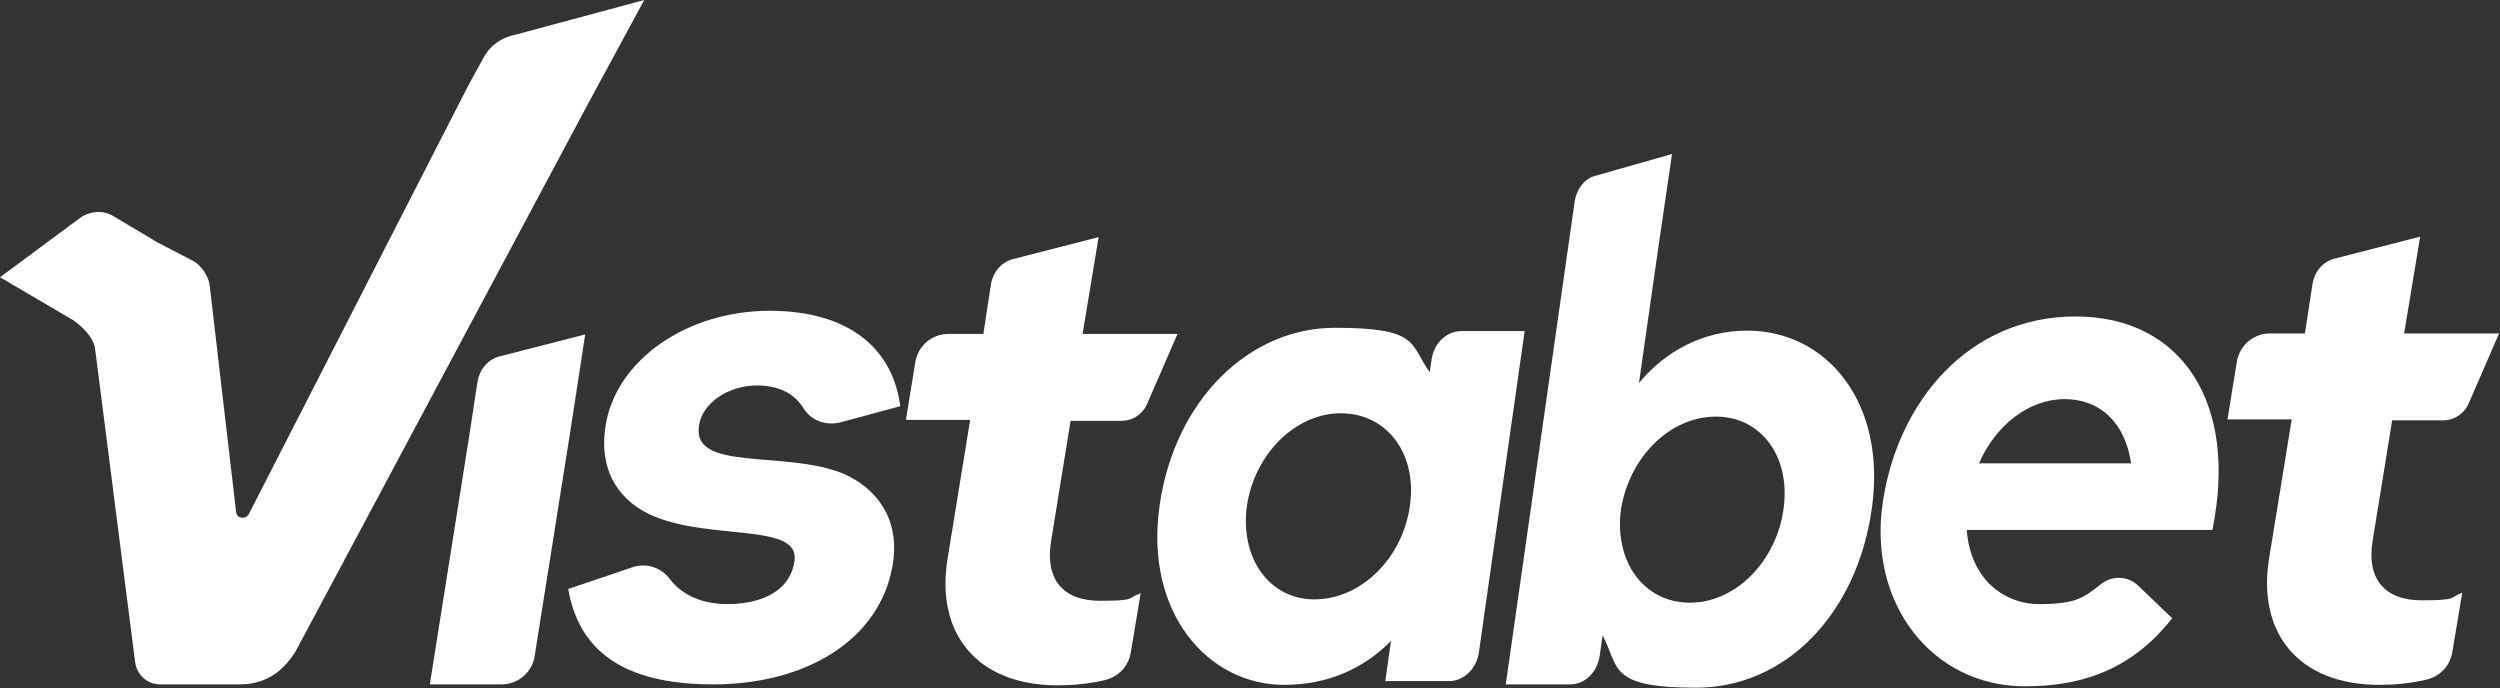 <svg id="vistabet-logo" xmlns="http://www.w3.org/2000/svg" xmlns:svg="http://www.w3.org/2000/svg" xmlns:sodipodi="http://sodipodi.sourceforge.net/DTD/sodipodi-0.dtd" xmlns:rdf="http://www.w3.org/1999/02/22-rdf-syntax-ns#" xmlns:inkscape="http://www.inkscape.org/namespaces/inkscape" xmlns:dc="http://purl.org/dc/elements/1.1/" xmlns:cc="http://creativecommons.org/ns#" version="1.1" viewBox="0 0 529.3 145.7" role="img" aria-label="Vistabet Logo">
  <rect x="0" y="0" width="529.3" height="145.7" fill="#333333" stroke="none"/>
  <defs>
    <style>
      .st0 {
        fill: #fff;
      }
    </style>
  </defs>
  <sodipodi:namedview id="namedview17" bordercolor="#666666" borderopacity="1" gridtolerance="10" guidetolerance="10" inkscape:current-layer="Layer_1" inkscape:cx="261.27988" inkscape:cy="92" inkscape:pageopacity="0" inkscape:pageshadow="2" inkscape:window-height="788" inkscape:window-maximized="1" inkscape:window-width="1440" inkscape:window-x="0" inkscape:window-y="1" inkscape:zoom="1.388648" objecttolerance="10" pagecolor="#ffffff" showgrid="false"/>
  <g>
    <path class="st0" d="M62.7,137.7L124.7,21.6,136.4,0l-27.1,7.3c-2.7.5-5.3,2-6.8,4.7l-1.1,2-2.2,4-46.5,90.8c-.3.6-1,.9-1.6.8s-1-.5-1.1-1.1l-5.6-48c-.2-2-1.8-4.3-3.4-5.2l-7.7-4-9.4-5.6c-2-1.2-4.7-1.1-6.9.4L0,58.7l15,8.8c.2,0,4.5,2.9,5.1,6.1l8.5,66.5c.4,3,2.8,5,5.9,4.8h15.3c2.1,0,8.4.4,12.9-7.2h0Z"/>
    <path class="st0" d="M120.3,124.7l13.6-4.6c2.9-1,6.1,0,8,2.6,2.6,3.4,7,5.2,12,5.2,8.5,0,13.6-3.6,14.3-9.1,1.3-8.2-17.7-4.3-30-9.6-6.3-2.7-11.6-8.7-10-19,2.2-14.1,17.4-24.4,34.7-24.4s26.2,8.4,27.7,20.2l-12.6,3.4c-3,.8-6.3-.3-7.9-3-1.8-2.9-4.9-4.7-9.6-4.8-6.7,0-11.9,4-12.5,8.5-1.6,9.9,18.2,5.1,30.6,10.2,6.4,2.8,12.1,9,10.4,19.3-2.7,16-18.5,25.3-38,25.3s-28.5-7.5-30.7-20.2Z"/>
    <path class="st0" d="M322.8,70.1l-9.7,68.1c-.5,3.4-3.2,6-6.3,6h-13.5l1.2-8.5c-5.9,6-13.6,9.3-22.6,9.3-16.2,0-29.6-15.3-26.4-37.9,3.2-22.6,19.1-37.7,37.1-37.7s15.8,3.4,20.1,9.4l.4-2.7c.5-3.5,3.2-6,6.3-6h13.5-.1ZM298.5,107.1c1.6-11.1-4.9-19.6-14.6-19.6s-18.3,8.7-19.9,19.6c-1.5,10.9,4.6,19.8,14.3,19.8s18.6-8.5,20.2-19.8Z"/>
    <path class="st0" d="M347,81.1c5.5-6.7,13.6-11.1,22.9-11.1,16.8,0,29.6,15.1,26.4,37.7-3.2,22.6-18.5,37.9-37.2,37.9s-16.2-4.3-19.8-11.1l-.6,4.3c-.5,3.5-3.1,6.1-6.3,6.1h-13.6l13.1-91.8,1.5-10.5c.4-2.5,1.9-4.6,4.1-5.3l16.5-4.7-3,20.5s-4,28-4,28ZM377.6,107.8c1.6-10.9-4.6-19.6-14.3-19.6s-18.3,8.5-20.1,19.6c-1.5,11.2,4.9,19.8,14.6,19.8s18.3-8.8,19.8-19.8Z"/>
    <path class="st0" d="M468.4,112.2h-52c.7,9.9,7.4,15.7,15.4,15.7s9.5-1.5,13.1-4.3c2.4-1.8,5.6-1.7,7.8.4l7.2,6.9c-7.8,9.9-17.8,14.5-31.5,14.4-19.4-.2-32.9-17.5-29.8-38.8,3.1-21.4,18.2-39.5,40.8-39.5s34.5,18.4,29,45.2h0ZM451.2,98.1c-1.3-8.7-6.6-13.6-14.1-13.6s-14.6,5.5-18.1,13.6h32.2Z"/>
    <path class="st0" d="M226.7,88.9l-4.2,25.9c-1.2,7.8,2.5,12.4,10.4,12.4s5.7-.6,8.6-1.6l-2.1,12.6c-.5,2.9-2.6,5.1-5.5,5.8-3.5.8-6.8,1.1-9.9,1.1-17.3,0-25.9-11.1-23.4-26.7l4.8-29.5h-13.6l2-12.3c.6-3.4,3.5-5.9,7-5.9h7.4l1.6-10.5c.4-2.5,2.1-4.6,4.5-5.3l18.3-4.7-3.4,20.5h20.1l-6.6,15.2c-1,1.9-3,3.2-5.2,3.2h-11l.2-.2Z"/>
    <path class="st0" d="M506.5,88.8l-4.2,25.9c-1.2,7.8,2.5,12.4,10.4,12.4s5.7-.6,8.6-1.6l-2.1,12.6c-.5,2.9-2.6,5.1-5.5,5.8-3.5.8-6.8,1.1-9.9,1.1-17.3,0-25.9-11.1-23.4-26.7l4.8-29.5h-13.6l2-12.3c.6-3.4,3.5-5.9,7-5.9h7.4l1.6-10.5c.4-2.5,2.1-4.6,4.5-5.3l18.3-4.7-3.4,20.5h20.1l-6.6,15.2c-1,1.9-3,3.2-5.2,3.2h-11l.2-.2Z"/>
    <path class="st0" d="M124,70.8l-10.8,68.1c-.5,3.4-3.5,6-7,6h-15.2l8.5-53.6,1.6-10.5c.4-2.5,2.1-4.6,4.5-5.3l18.3-4.7-3.2,20.5"/>
  </g>
</svg>